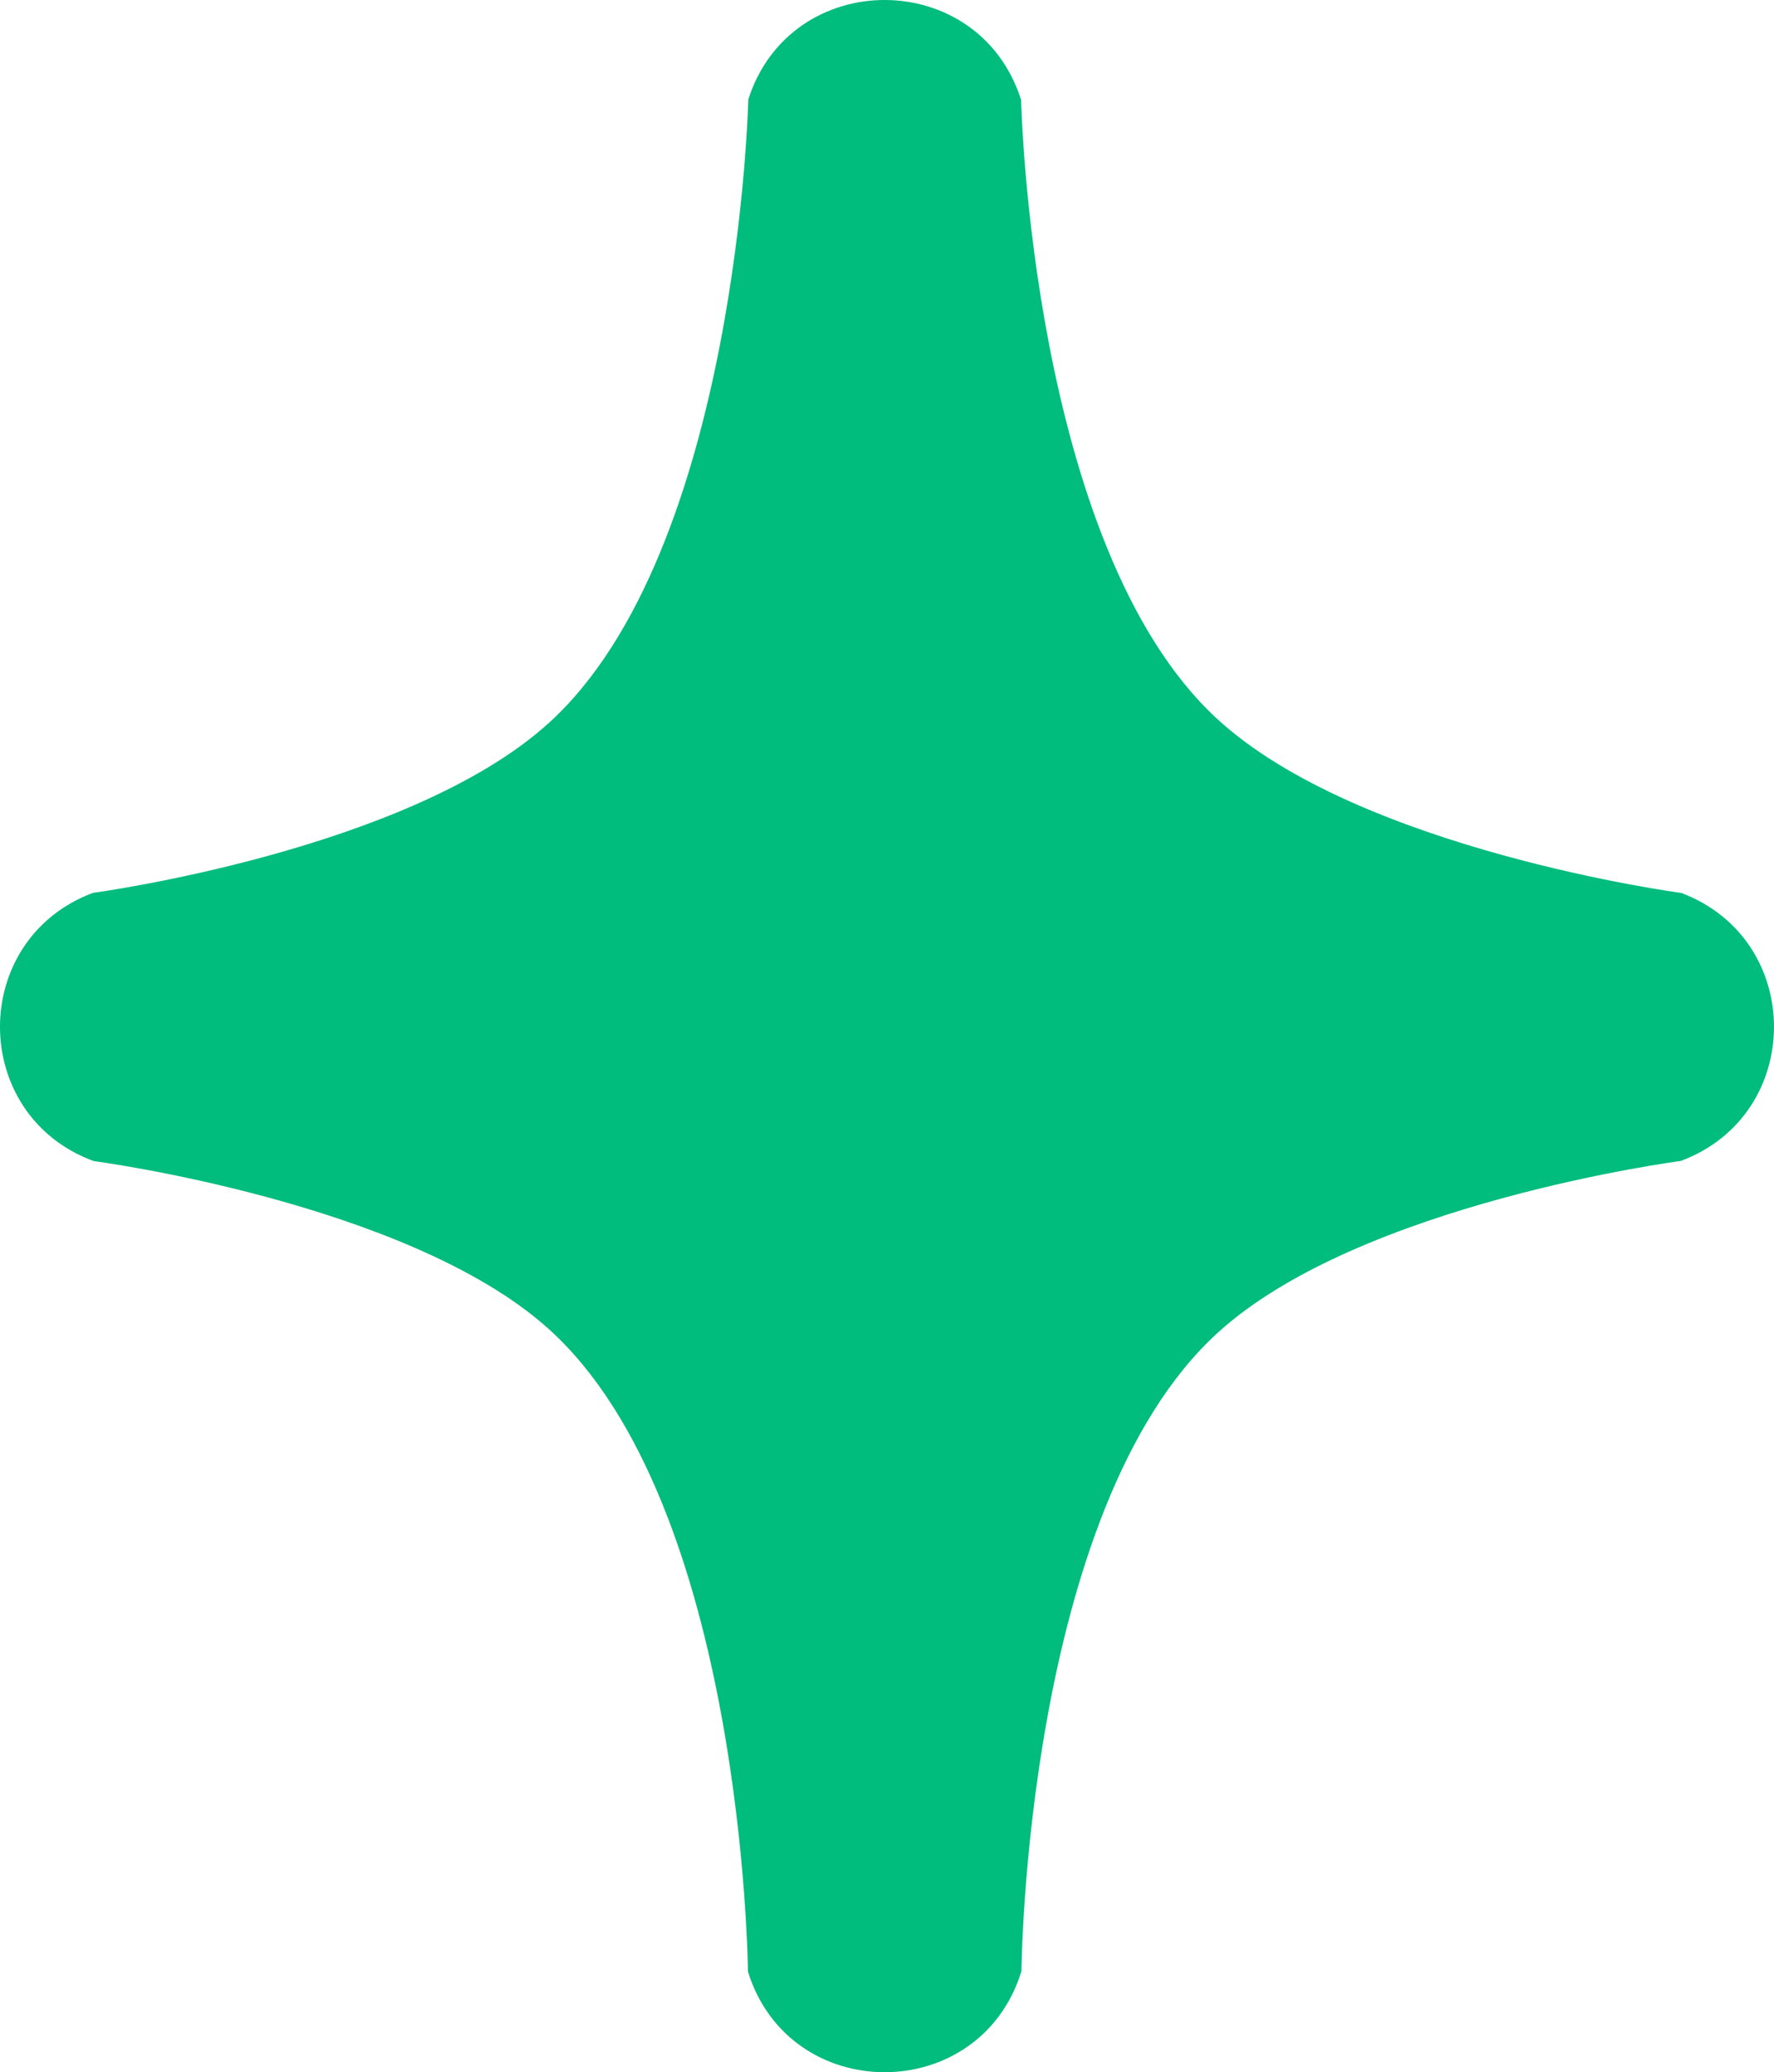 <svg xmlns="http://www.w3.org/2000/svg" version="1.1" xmlns:xlink="http://www.w3.org/1999/xlink" width="471" height="550"><svg xmlns="http://www.w3.org/2000/svg" width="471" height="550" fill="none"><path fill="#00BC7D" d="M198.673 26.397c11.291-35.271 61.283-35.17 72.437.148 0 0 2.535 118.332 51.805 164.036 37.756 35.023 123.47 46.423 123.47 46.423 32.893 12.369 32.796 58.9-.149 71.132 0 0-85.232 11.126-123.054 45.71-51.065 46.693-51.983 169.316-51.983 169.316-10.961 35.709-61.516 35.81-72.615.148 0 0-1.039-124.144-53.081-170.739-37.394-33.482-120.649-44.406-120.649-44.406-33.063-12.182-33.164-58.875-.148-71.191 0 0 83.705-11.211 121.036-45.117 50.238-45.63 52.932-165.46 52.932-165.46Z"></path></svg><style>@media (prefers-color-scheme: light) { :root { filter: none; } }
@media (prefers-color-scheme: dark) { :root { filter: none; } }
</style></svg>